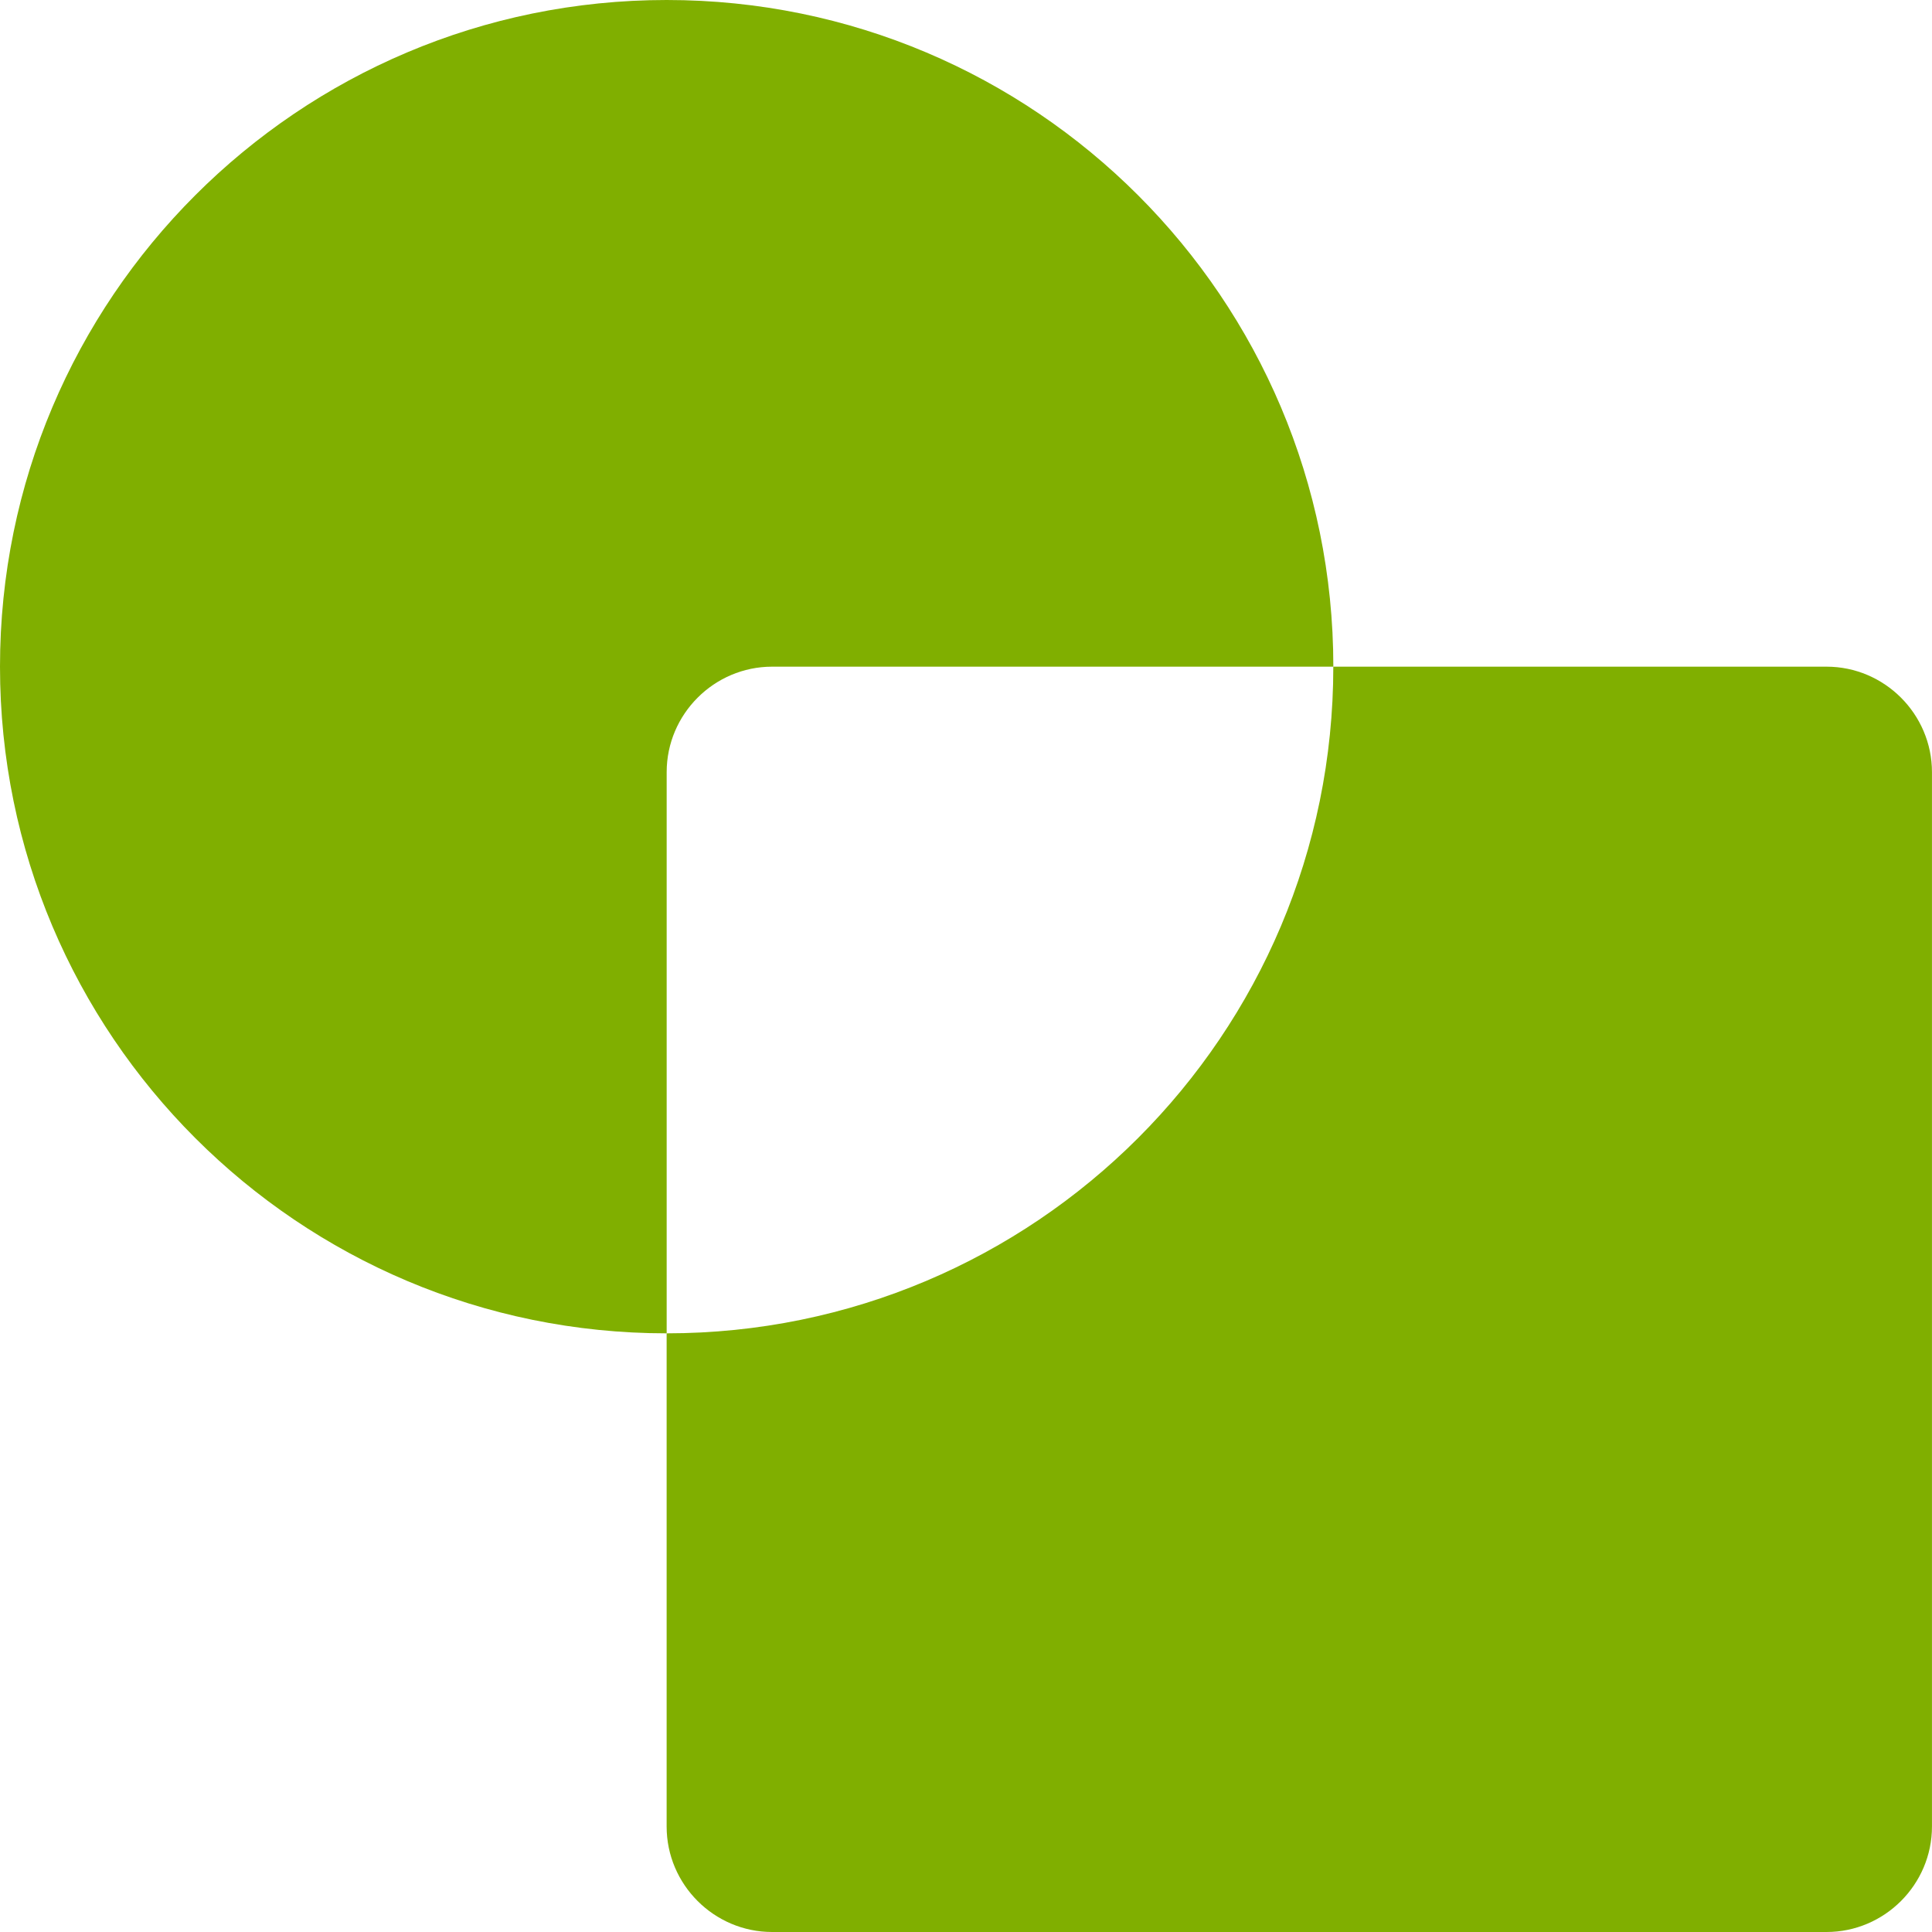 <?xml version="1.0" encoding="UTF-8"?> <svg xmlns="http://www.w3.org/2000/svg" width="60" height="60" viewBox="0 0 60 60" fill="none"> <path fill-rule="evenodd" clip-rule="evenodd" d="M20.704 0C32.138 0 41.408 9.269 41.408 20.704V20.704H23.979C22.178 20.704 20.704 22.178 20.704 23.98V41.408C9.269 41.408 0 32.138 0 20.704C0 9.269 9.269 0 20.704 0Z" fill="#80AF00"></path> <path fill-rule="evenodd" clip-rule="evenodd" d="M41.407 20.704H56.724C58.525 20.704 59.999 22.178 59.999 23.98V56.725C59.999 58.526 58.525 60 56.724 60H23.979C22.177 60 20.703 58.526 20.703 56.725V41.408C32.138 41.408 41.407 32.139 41.407 20.704Z" fill="#80AF00"></path> </svg> 